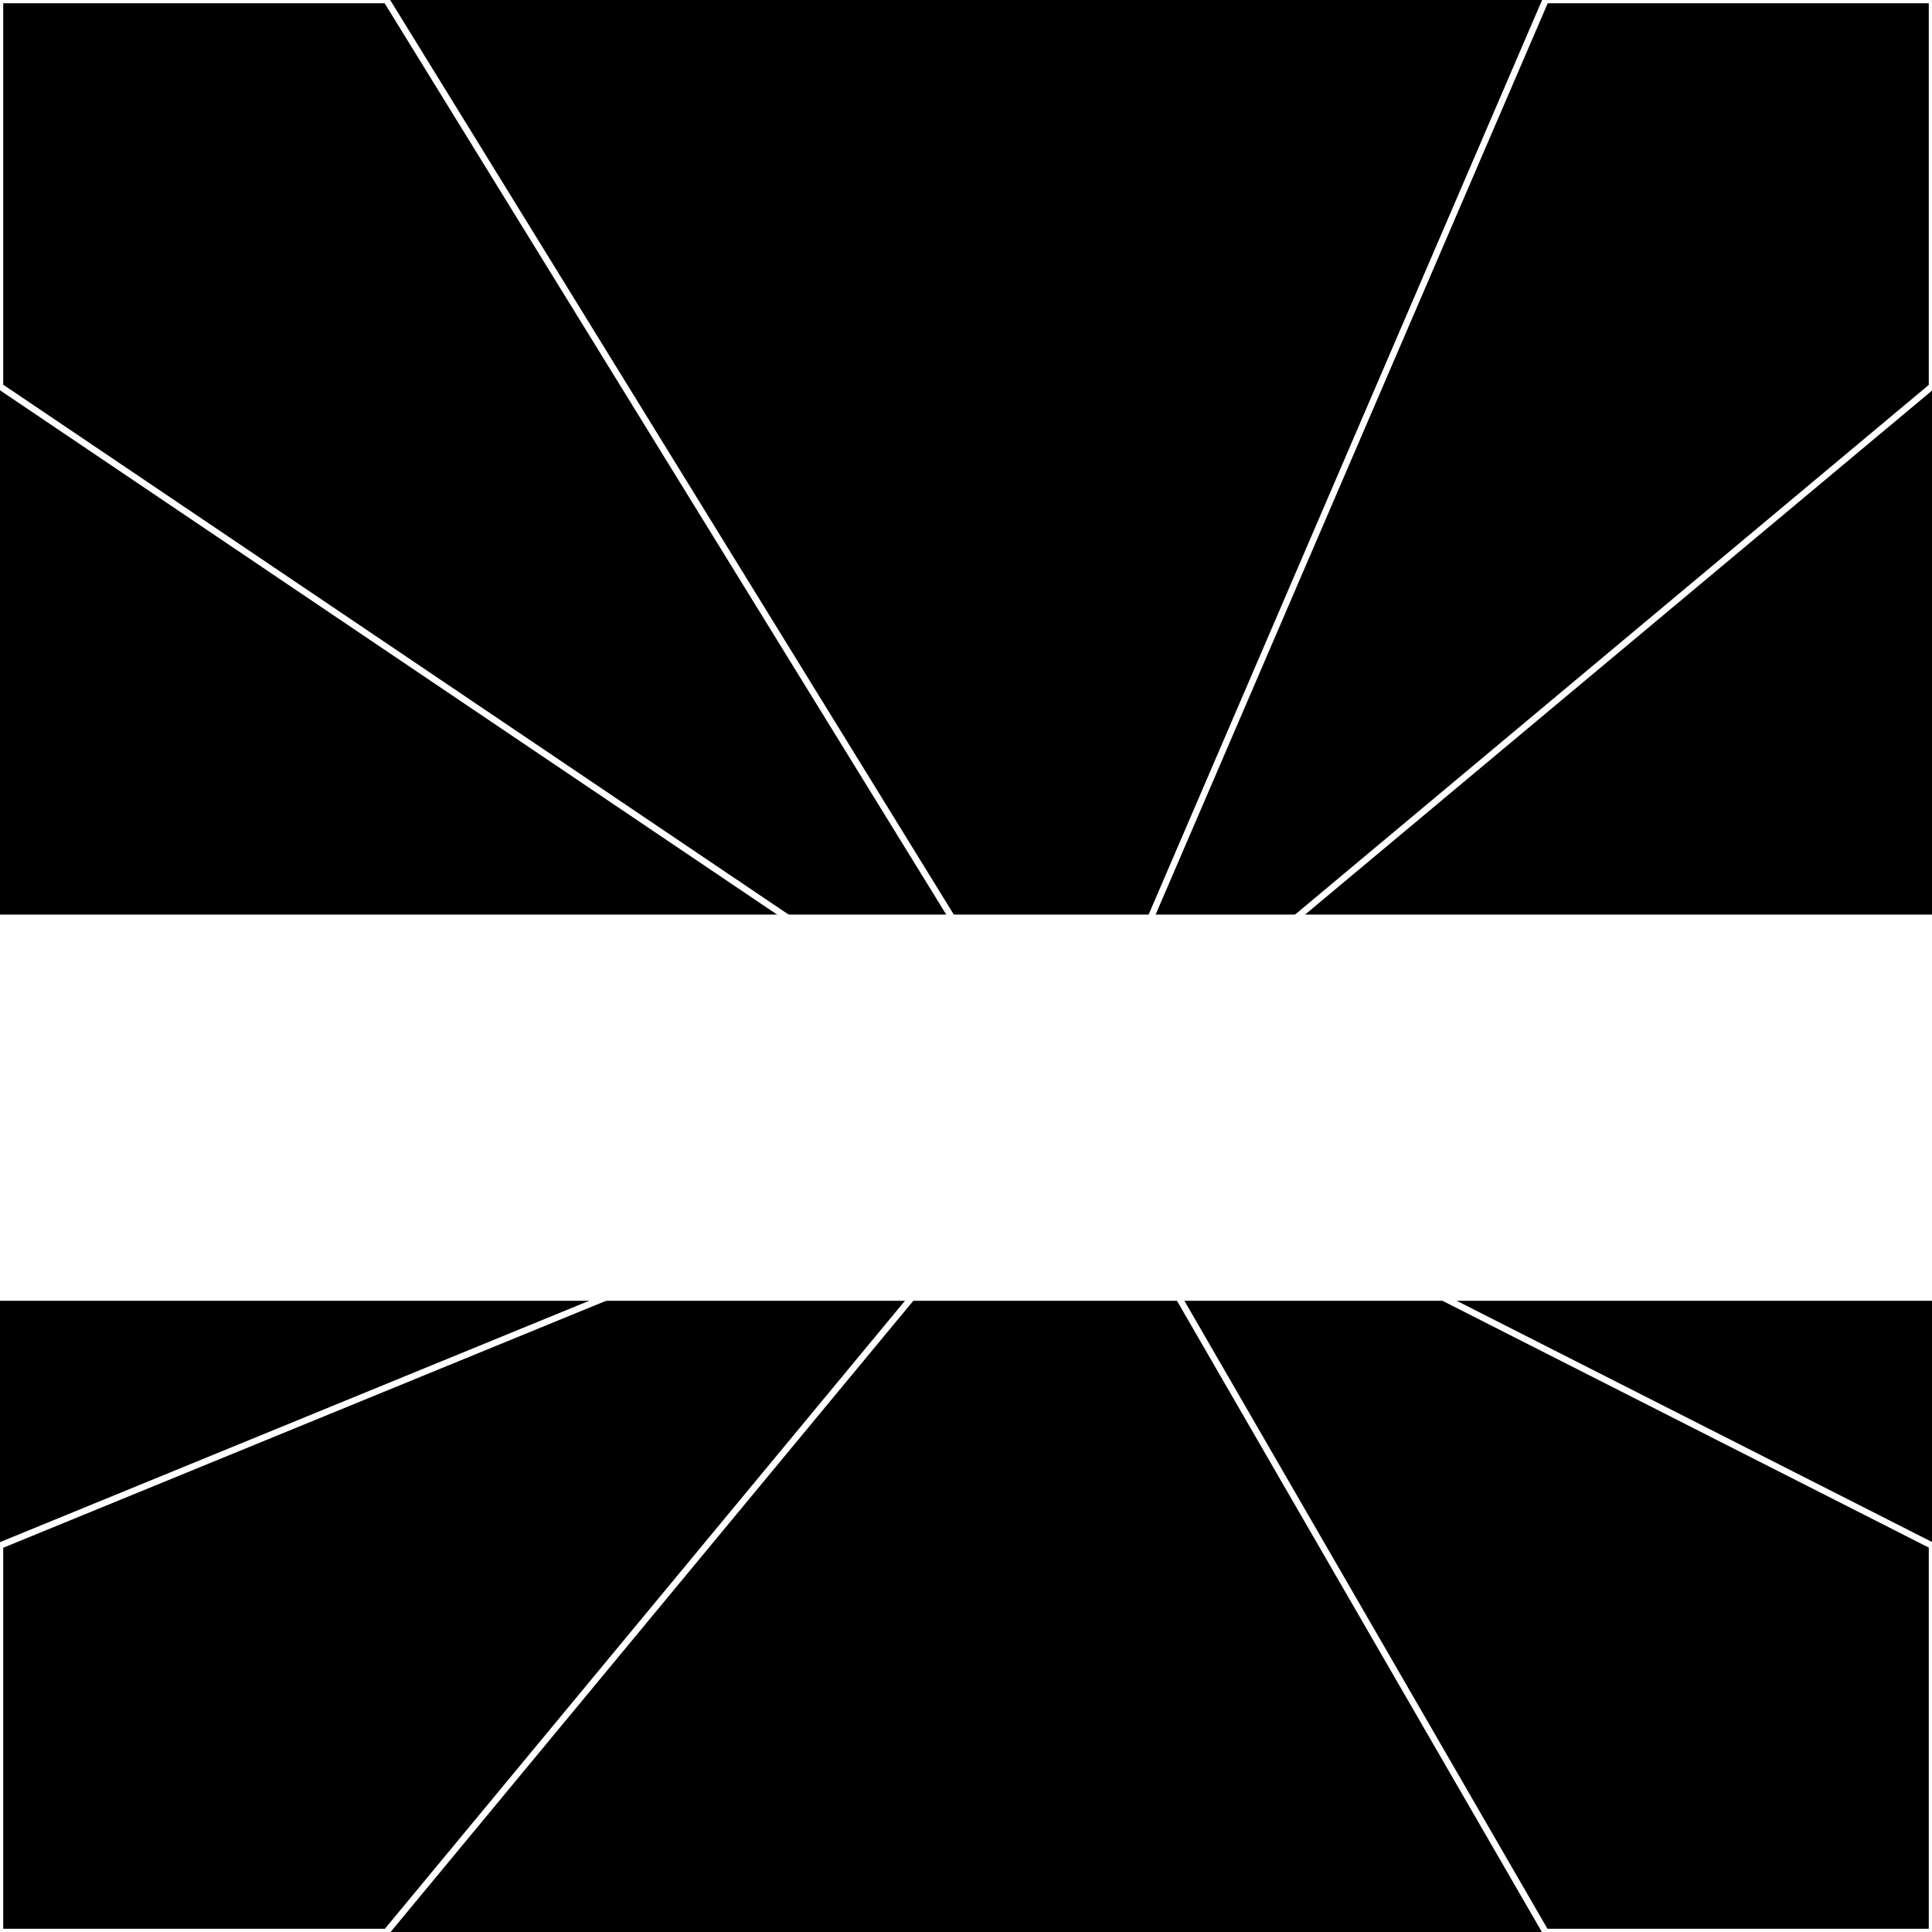<svg xmlns="http://www.w3.org/2000/svg" width="300" height="300" style="background:#000"><linearGradient id="topGradient" gradientTransform="rotate(90)" ><stop stop-color="white"  offset="80%"  stop-opacity="0" /><stop stop-color="white"  offset="100%"  stop-opacity="1" /></linearGradient><filter id="room" ><feTurbulence baseFrequency="0.099" seed="5006910" result="turb" /><feColorMatrix values="-36 -35 -50 -63 1 -48 -53 11 26 1 -50 -46 29 18 1 14 -46 -57 64 1 " /></filter><filter id="stars" ><feTurbulence type="fractalNoise" numOctaves="1" baseFrequency="0.008" seed="1580256" result="turb" /><feColorMatrix values="15 0 0 0 0 0 15 0 0 0 0 0 15 0 0 0 0 0 -15 5" /></filter><rect width="300" height="300" filter="url(#room)" transform="translate(0,-158)" /><rect width="300" height="300" filter="url(#room)" transform="translate(0,502) scale(-1,1) rotate(180)" /><rect width="300" height="300" fill="url(#topGradient)" transform="translate(0,-128)" /><rect width="300" height="300" fill="url(#topGradient)" transform="translate(0,472) scale(-1,1) rotate(180)" /><rect width="300" height="300" filter="url(#stars)" transform="translate(0,-158)" /><rect width="300" height="300" filter="url(#stars)" transform="translate(0,502) scale(-1,1) rotate(180)" /><polygon points="60,0 0,0 0,60 166,172" fill="none" stroke="white" /><polygon points="0,240 0,300 60,300 166,172" fill="none" stroke="white" /><polygon points="240,0 300,0 300,60 166,172" fill="none" stroke="white" /><polygon points="300,240 300,300 240,300 166,172" fill="none" stroke="white" /></svg>